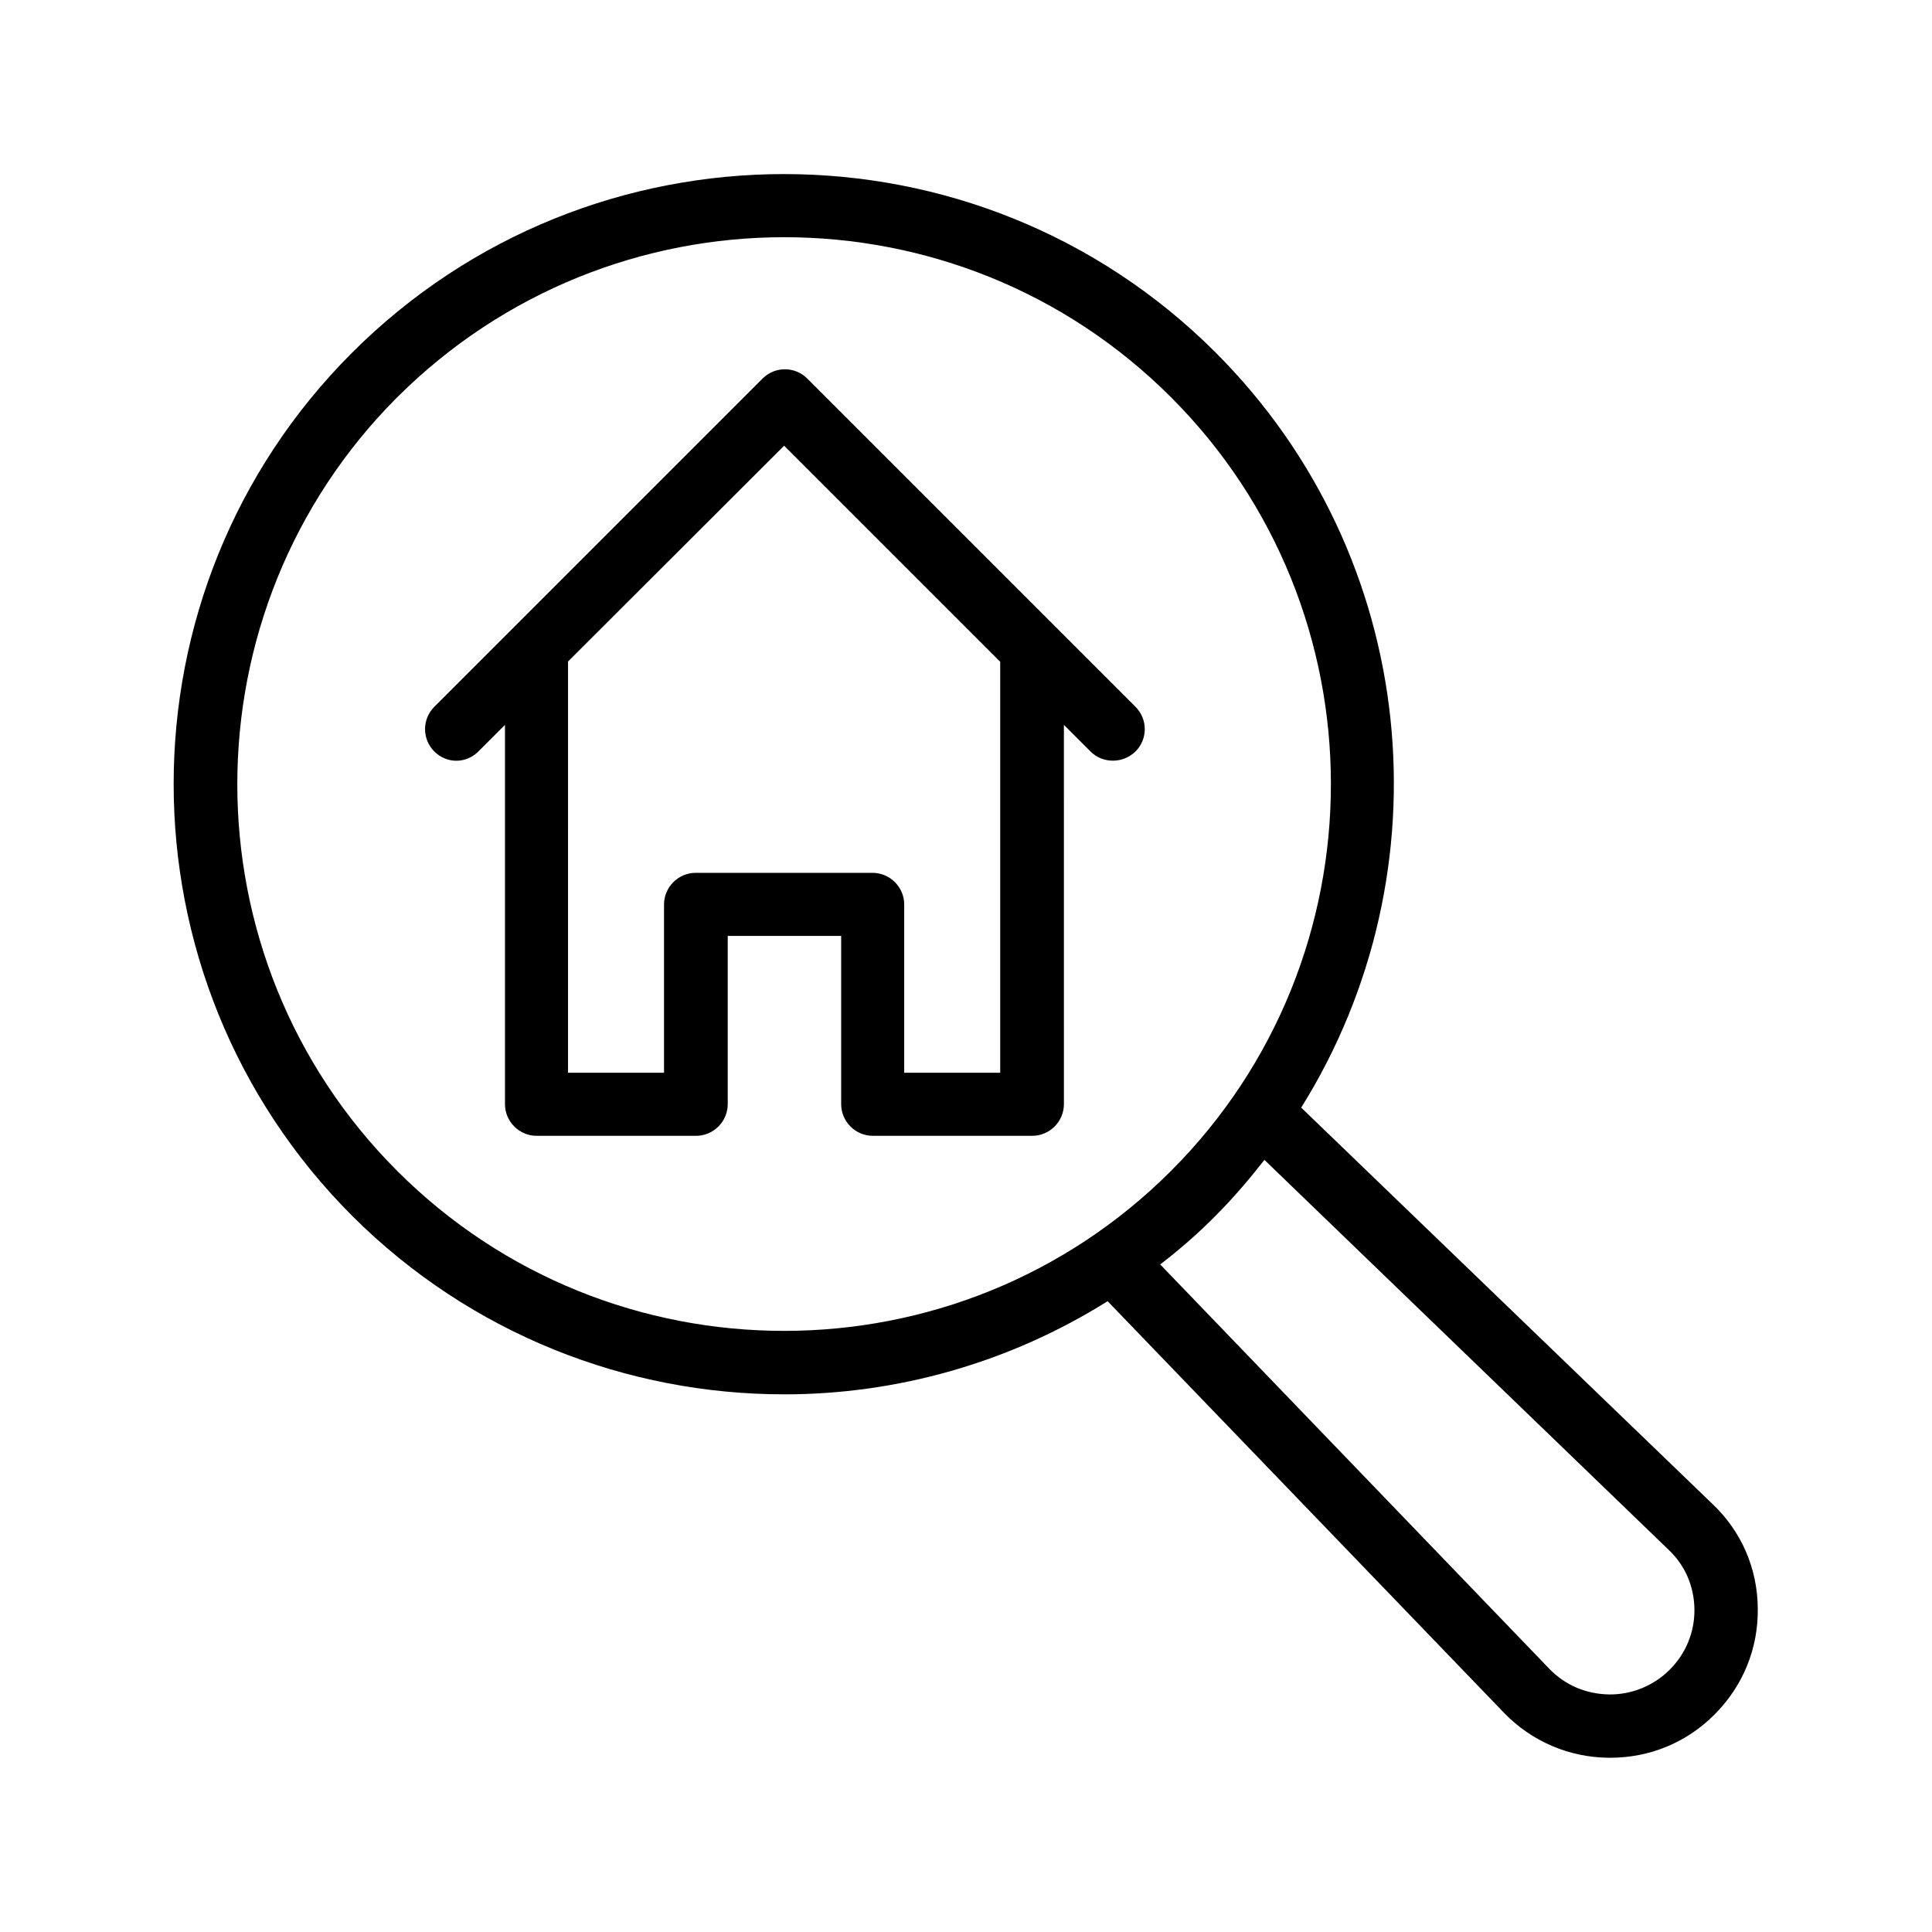 <?xml version="1.0" encoding="UTF-8"?>
<!-- Uploaded to: SVG Find, www.svgrepo.com, Generator: SVG Find Mixer Tools -->
<svg fill="#000000" width="800px" height="800px" version="1.1" viewBox="144 144 512 512" xmlns="http://www.w3.org/2000/svg">
 <g>
  <path d="m351.8 513.52c29.809 0 59.617-8.312 85.73-24.688l105.04 109.07c7.305 7.559 17.215 11.84 27.793 11.922h0.336c10.496 0 20.32-4.031 27.711-11.504 7.473-7.473 11.586-17.465 11.418-28.129-0.082-10.578-4.367-20.402-12.008-27.625l-108.99-105.04c39.047-62.473 31.57-145.85-22.672-200.1-63.059-63.059-165.67-63.059-228.81 0-63.145 63.059-63.059 165.67 0 228.81 31.574 31.492 73.055 47.277 114.45 47.277zm234.44 41.23c4.367 4.113 6.719 9.742 6.801 15.703 0.082 6.047-2.266 11.754-6.551 16.039-4.281 4.281-10.16 6.633-16.039 6.551-6.047-0.082-11.672-2.434-15.871-6.801l-103.11-107.15c5.121-3.945 10.078-8.23 14.695-12.93 4.703-4.703 8.902-9.656 12.93-14.777zm-336.96-305.48c28.297-28.215 65.41-42.406 102.52-42.406s74.227 14.105 102.52 42.402c56.512 56.512 56.512 148.54 0 205.05s-148.54 56.512-205.05 0c-56.508-56.508-56.508-148.45 0.004-205.05z"/>
  <path d="m270.77 343.15 7.055-7.055v100.51c0 4.617 3.777 8.398 8.398 8.398h42.234c4.617 0 8.398-3.777 8.398-8.398v-44.586h30.062v44.586c0 4.617 3.777 8.398 8.398 8.398h42.234c4.617 0 8.398-3.777 8.398-8.398l-0.004-100.51 7.055 7.055c1.68 1.68 3.777 2.434 5.961 2.434 2.184 0 4.281-0.84 5.961-2.434 3.273-3.273 3.273-8.566 0-11.84l-86.992-86.992c-3.273-3.273-8.566-3.273-11.84 0l-86.992 86.992c-3.273 3.273-3.273 8.566 0 11.84 3.277 3.273 8.398 3.273 11.672 0zm81.031-81.031 57.266 57.266v108.91h-25.441v-44.586c0-4.617-3.777-8.398-8.398-8.398h-46.855c-4.617 0-8.398 3.777-8.398 8.398v44.586h-25.441l0.004-108.99z"/>
 </g>
</svg>